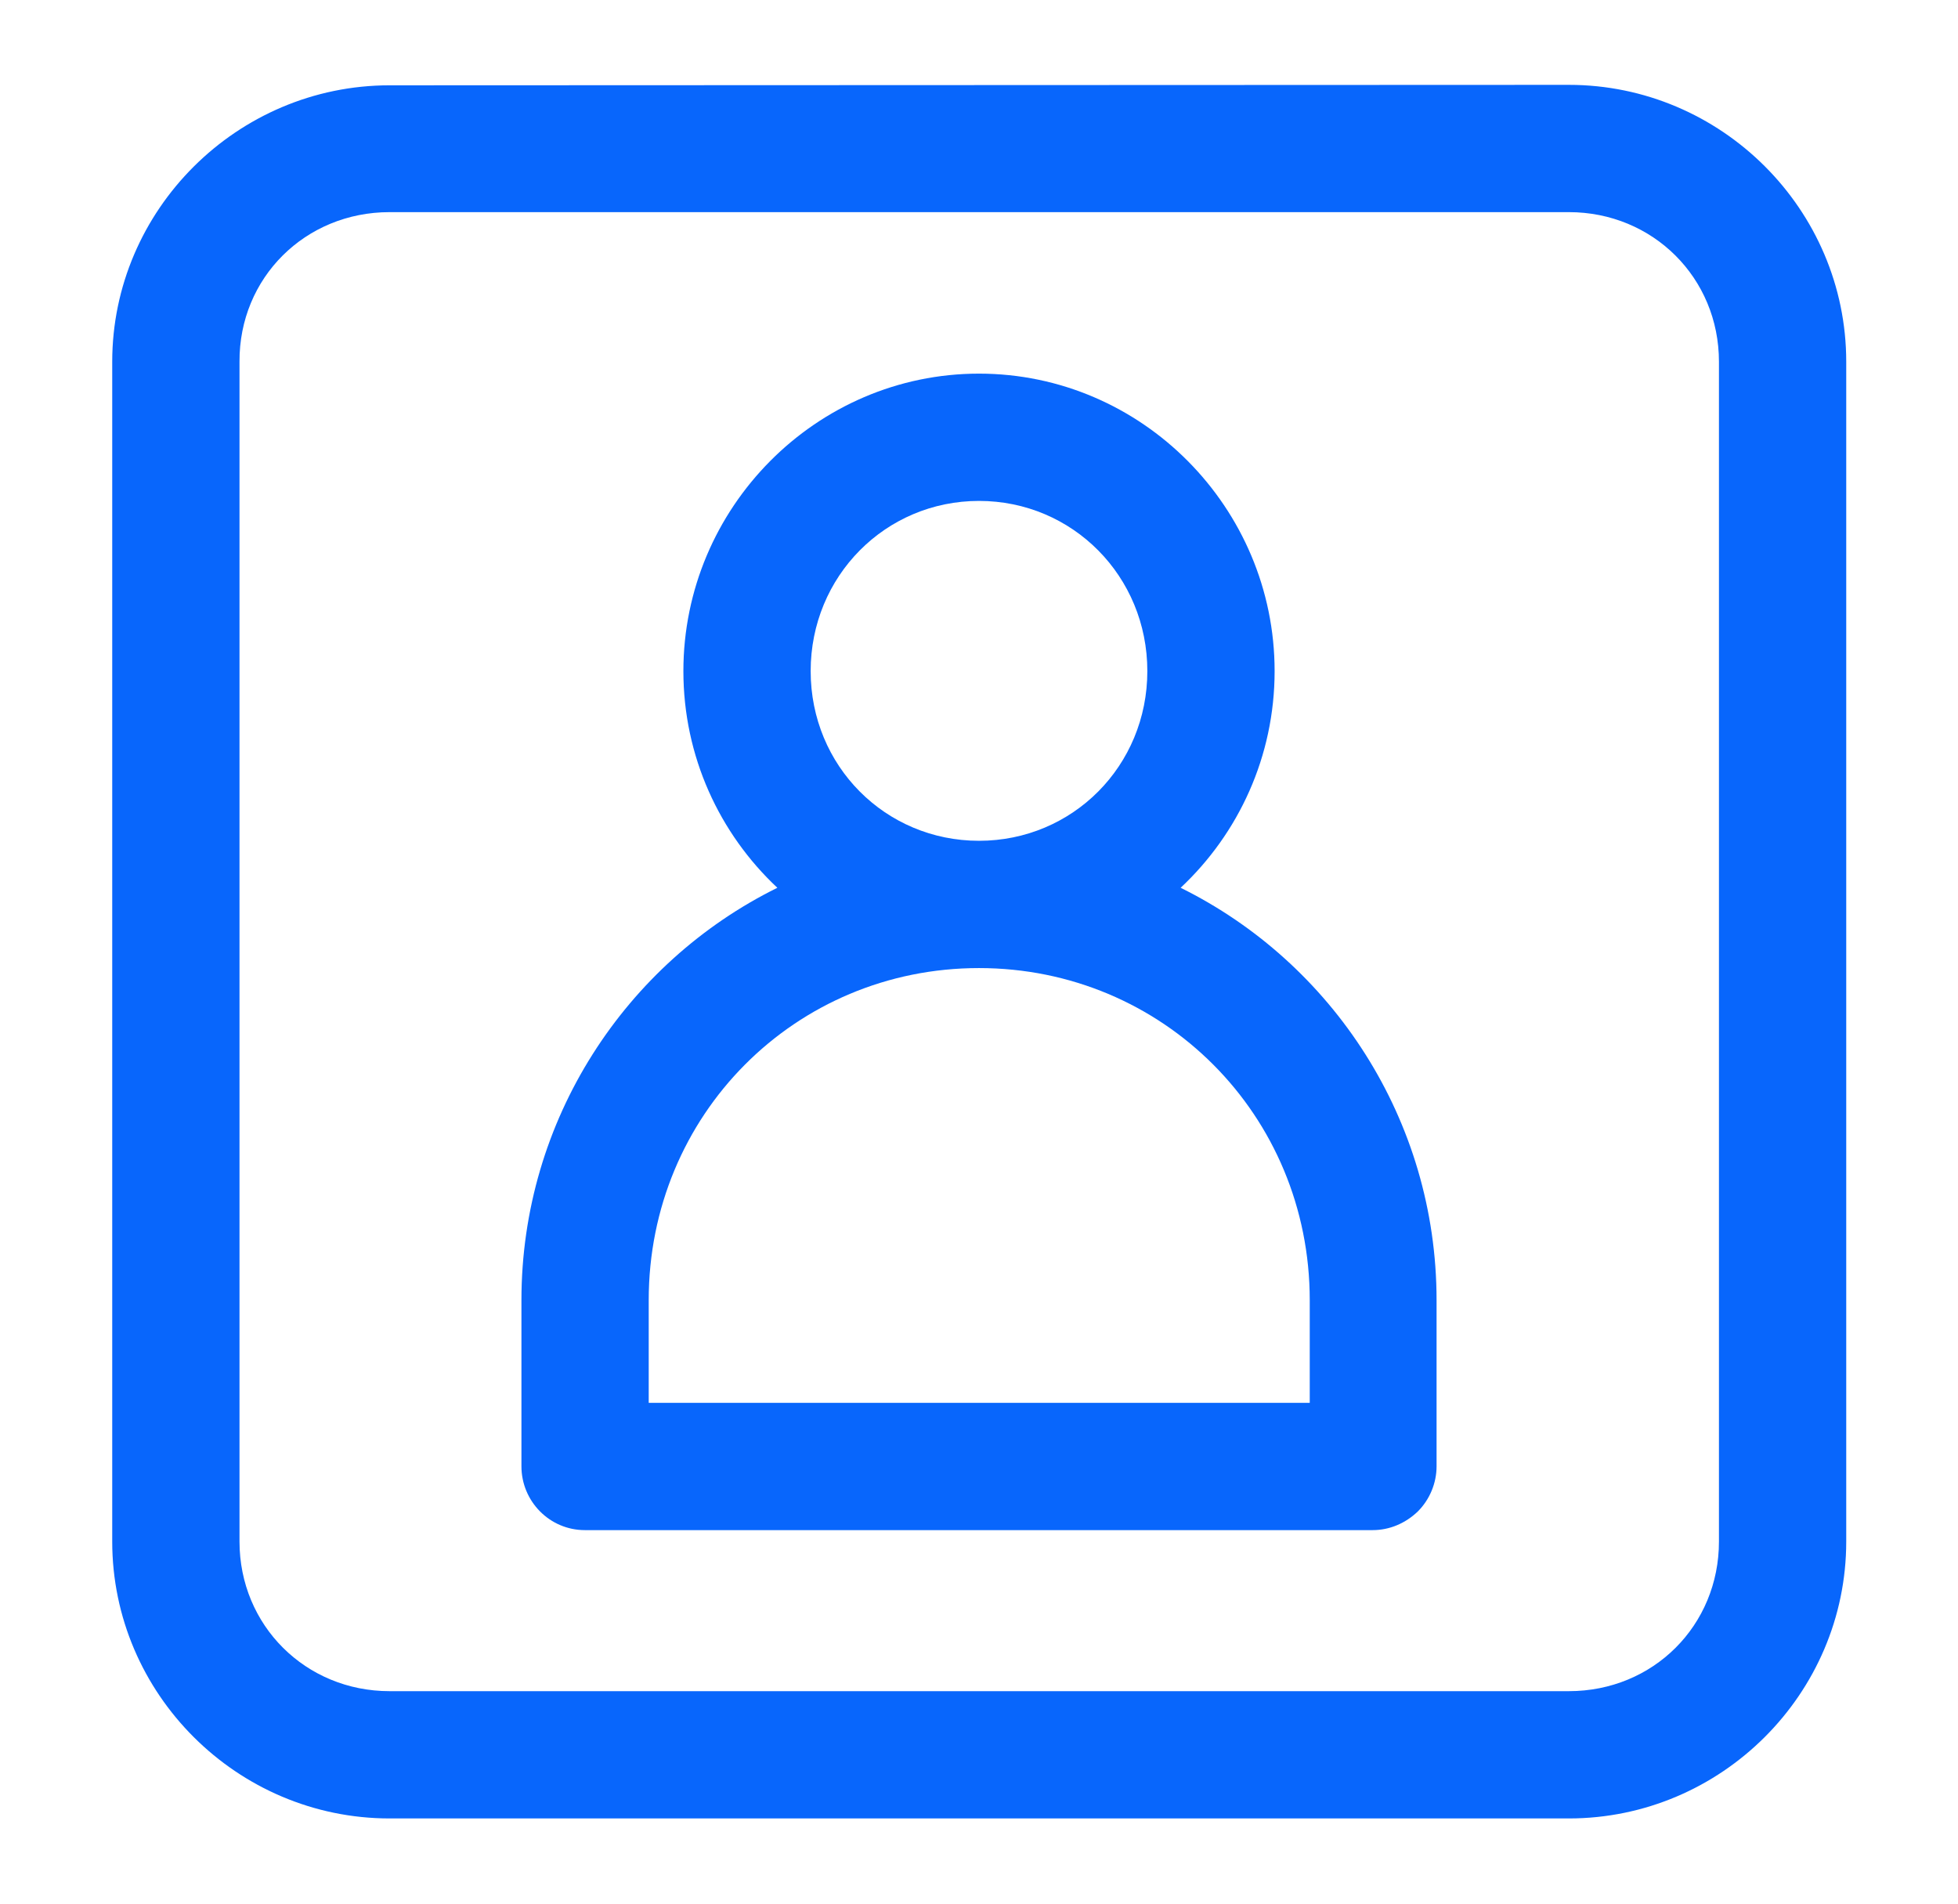 <?xml version="1.0" encoding="utf-8"?>
<!-- Generator: Adobe Illustrator 26.0.1, SVG Export Plug-In . SVG Version: 6.00 Build 0)  -->
<svg version="1.1" id="Layer_1" xmlns="http://www.w3.org/2000/svg" xmlns:xlink="http://www.w3.org/1999/xlink" x="0px" y="0px"
	 viewBox="0 0 429.2 417.3" style="enable-background:new 0 0 429.2 417.3;" xml:space="preserve">
<style type="text/css">
	.st0{fill:#0866FC;}
	.st1{fill-rule:evenodd;clip-rule:evenodd;fill:#0866FC;}
</style>
<path class="st1" d="M85.4,18.7C52,18.7,24.6,46,24.6,79.3v258.6c0,33.4,27.4,60.7,60.8,60.7h258.5c33.4,0,60.8-27.3,60.8-60.7V79.3
	c0-33.4-27.4-60.7-60.8-60.7L85.4,18.7z M85.4,46.5h258.5c18.4,0,32.9,14.4,32.9,32.8v258.6c0,18.4-14.4,32.8-32.9,32.8H85.4
	c-18.4,0-32.9-14.4-32.9-32.8V79.3C52.4,60.9,66.9,46.5,85.4,46.5L85.4,46.5z M214.6,81.9c-35.7,0-64.8,29.4-64.8,65.2
	c0,18.7,7.9,35.6,20.6,47.5c-33.2,16.4-56.1,50.8-56.1,90.4v36.4v0c0,7.7,6.2,14,13.9,14h172.7c3.7,0,7.2-1.5,9.9-4.1
	c2.6-2.6,4.1-6.2,4.1-9.9V285c0-39.6-22.9-74-56.1-90.4c12.7-11.9,20.6-28.8,20.6-47.5C279.4,111.3,250.3,81.9,214.6,81.9
	L214.6,81.9z M214.6,109.8c20.5,0,36.9,16.5,36.9,37.3s-16.4,37.2-36.9,37.2s-36.9-16.4-36.9-37.2S194.1,109.8,214.6,109.8z
	 M214.6,212.2c40.3,0,72.5,32.2,72.5,72.8v22.5l-144.9,0V285C142.2,244.4,174.3,212.2,214.6,212.2L214.6,212.2z"/>
</svg>
